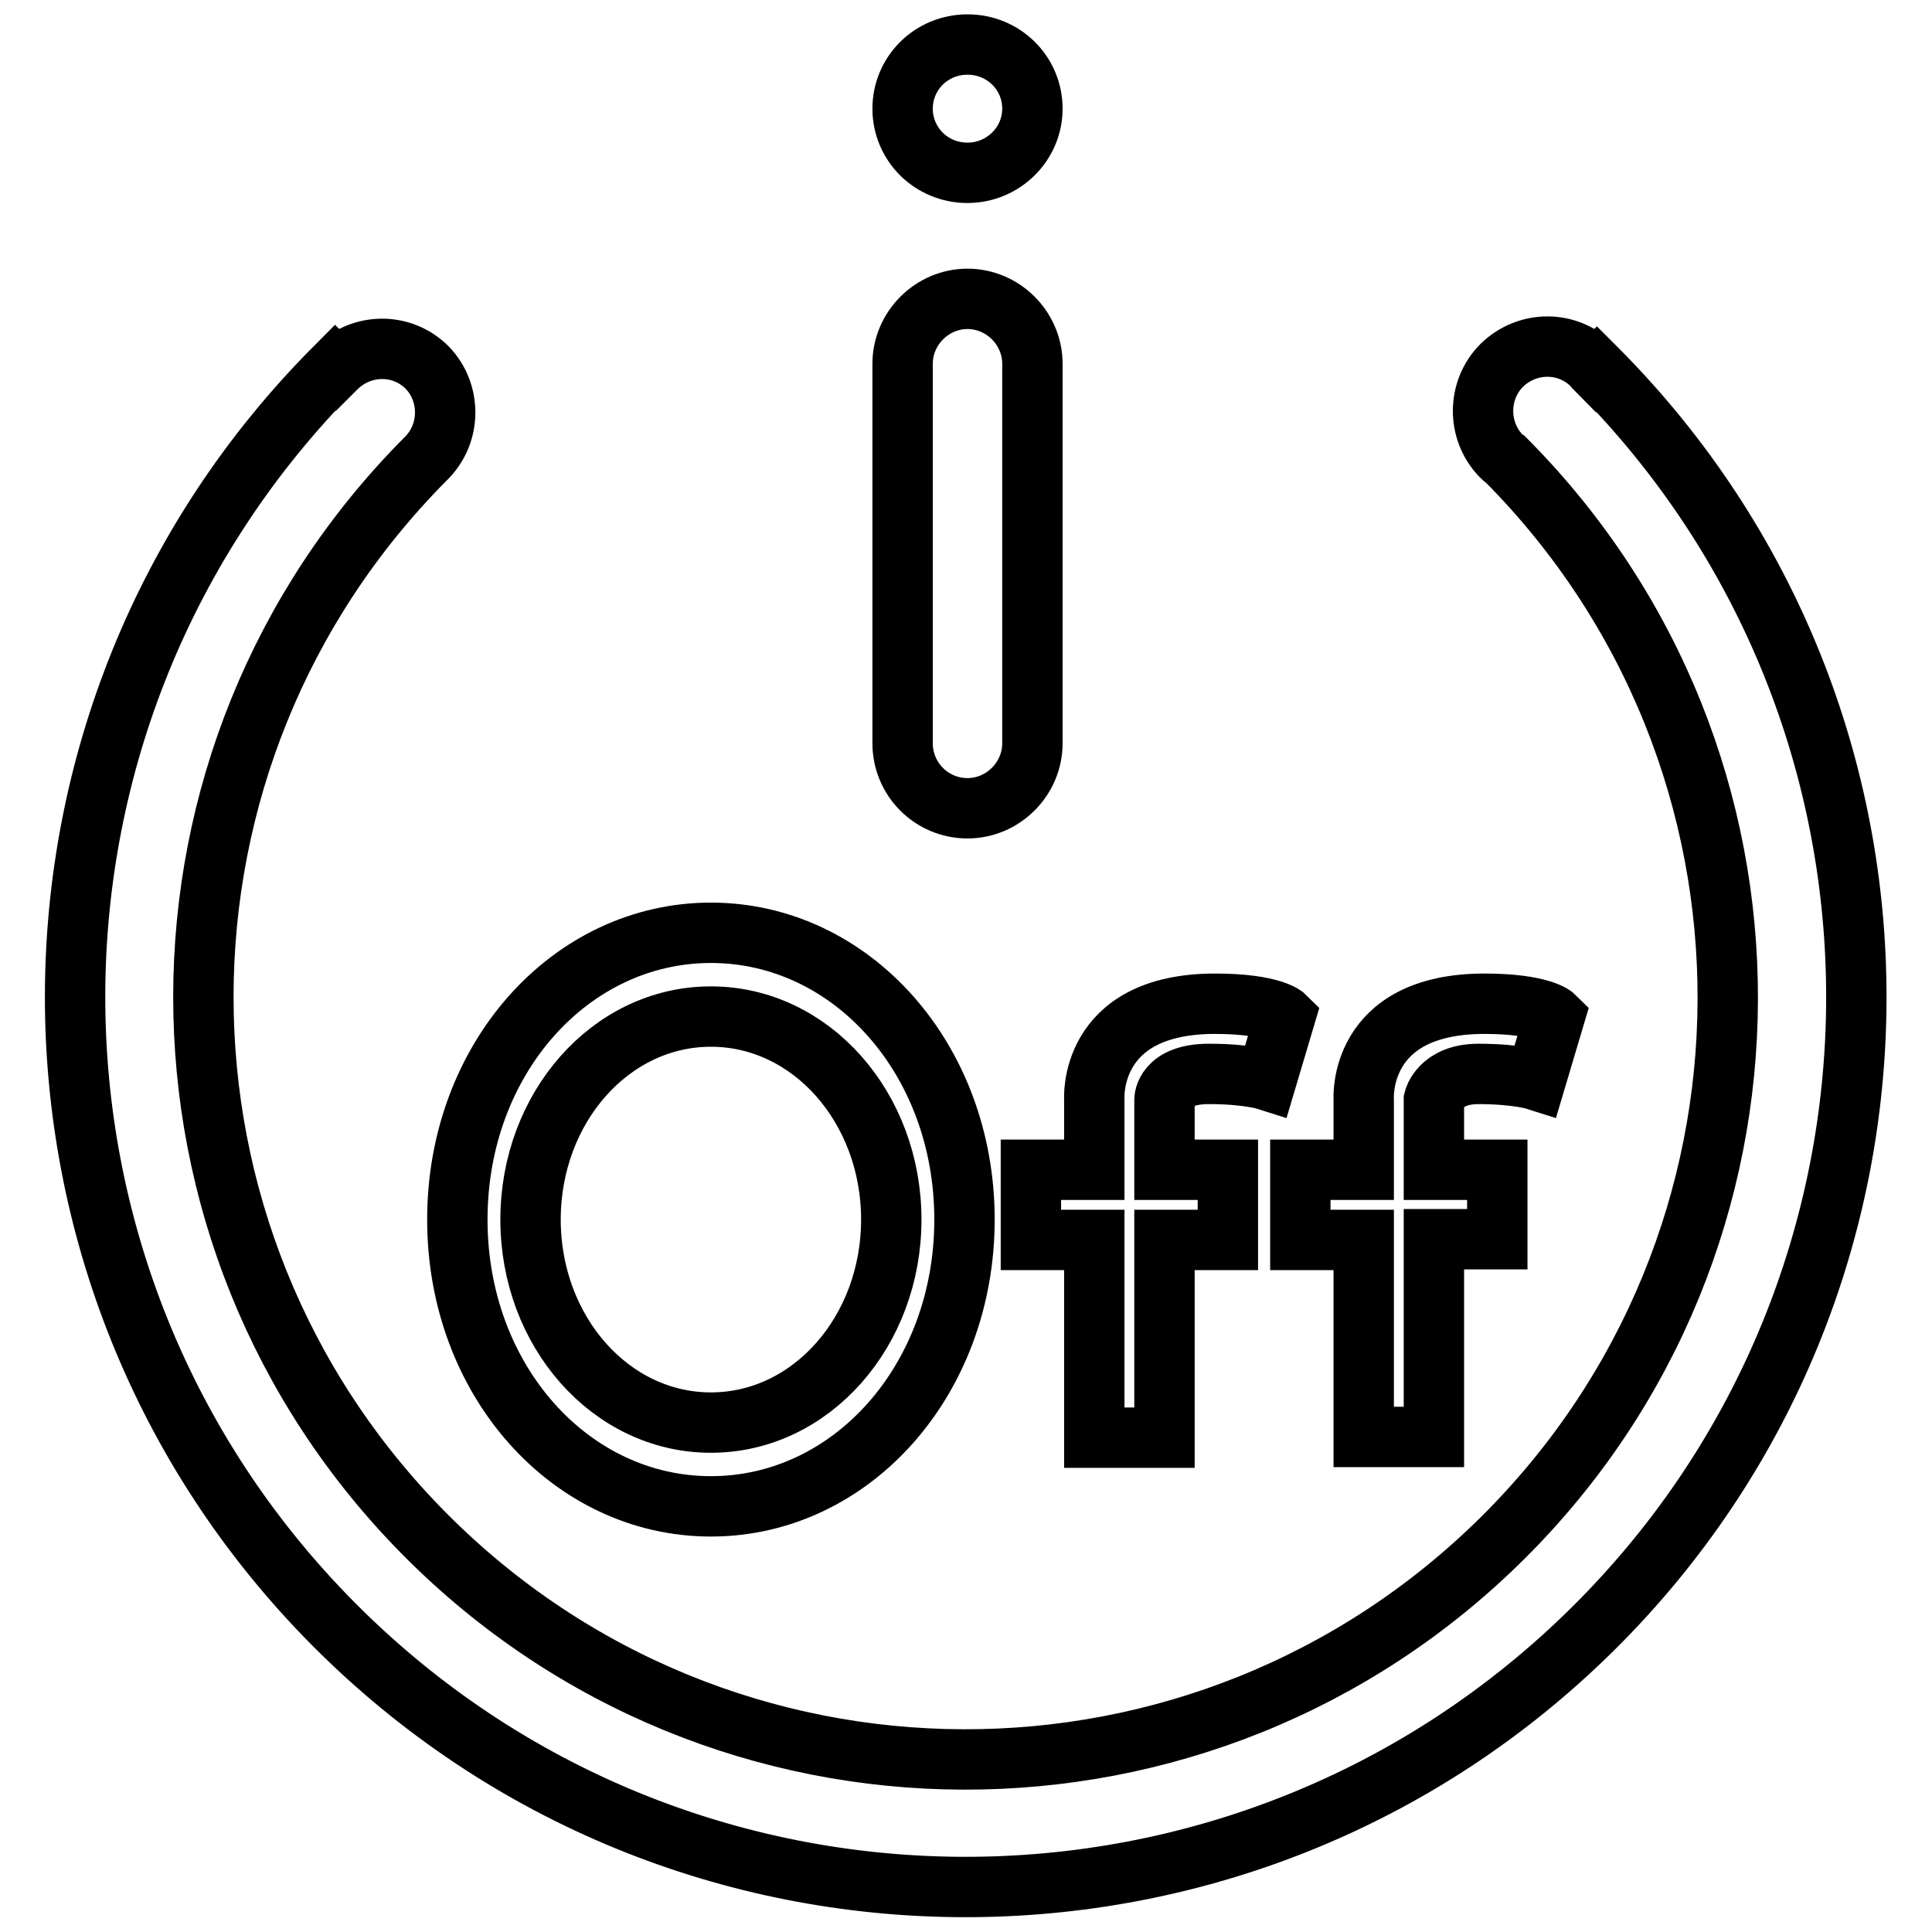 <?xml version="1.0" encoding="utf-8"?>
<!-- Svg Vector Icons : http://www.onlinewebfonts.com/icon -->
<!DOCTYPE svg PUBLIC "-//W3C//DTD SVG 1.1//EN" "http://www.w3.org/Graphics/SVG/1.1/DTD/svg11.dtd">
<svg version="1.1" xmlns="http://www.w3.org/2000/svg" xmlns:xlink="http://www.w3.org/1999/xlink" x="0px" y="0px" viewBox="0 0 256 256" enable-background="new 0 0 256 256" xml:space="preserve">
<g> <path stroke-width="8" fill-opacity="0" stroke="#000000"  d="M211.7,49l-0.1-0.1l-0.1,0.1c-0.2-0.2-0.3-0.4-0.5-0.6c-3.3-3.3-8.6-3.3-12,0c-3.3,3.3-3.3,8.7-0.1,12 c0.2,0.2,0.4,0.4,0.6,0.5l0,0l0.1,0.1c39.3,39.6,39.1,103.5-0.5,142.8c-39.6,39.3-103.5,39.1-142.8-0.5 c-39.2-39.5-39.1-103.1,0.1-142.5l0,0c0,0,0.1-0.1,0.1-0.1c3.3-3.3,3.3-8.7,0.1-12c-3.3-3.3-8.6-3.3-12,0c-0.1,0.1-0.1,0.1-0.1,0.1 l-0.1-0.1c-45.8,46-46,120.4-0.2,166.5c45.9,46.2,120.6,46.5,166.9,0.6C257.4,169.9,257.6,95.2,211.7,49z"/> <path stroke-width="8" fill-opacity="0" stroke="#000000"  d="M128.2,107.1c4.7,0,8.6-3.9,8.6-8.6V48.2c0-4.7-3.9-8.6-8.6-8.6c-4.7,0-8.6,3.9-8.6,8.6v50.3 C119.6,103.2,123.4,107.1,128.2,107.1L128.2,107.1z"/> <path stroke-width="8" fill-opacity="0" stroke="#000000"  d="M119.6,14.4c0,4.7,3.8,8.5,8.6,8.5c4.7,0,8.6-3.8,8.6-8.5c0,0,0,0,0,0c0-4.7-3.8-8.5-8.6-8.5 C123.4,5.9,119.6,9.7,119.6,14.4z"/> <path stroke-width="8" fill-opacity="0" stroke="#000000"  d="M145,155h-8.4v9.3h8.4v26.2h9.3v-26.2h8.4V155h-8.4v-9.3c0,0,0-3.4,5.9-3.4c5.1,0,7.6,0.8,7.6,0.8l2.5-8.4 c0,0-1.7-1.7-9.3-1.7c-16.9,0-16,12.7-16,12.7V155z M180.7,190.4h9.3v-26.2h8.4V155H190v-9.3c0,0,0.8-3.4,5.9-3.4 c5.1,0,7.6,0.8,7.6,0.8l2.5-8.4c0,0-1.7-1.7-9.3-1.7c-16.9,0-16,12.7-16,12.7v9.3h-8.4v9.3h8.4V190.4z M94.2,199.6 c18.6,0,33.6-16.7,33.6-38s-15-38-33.6-38c-18.6,0-33.6,16.7-33.6,38S75.6,199.6,94.2,199.6z M94.2,134.7 c13.3,0,23.9,12.1,23.9,26.9s-10.6,26.9-23.9,26.9c-13.3,0-23.9-12.1-23.9-26.9S80.9,134.7,94.2,134.7z"/></g>
</svg>